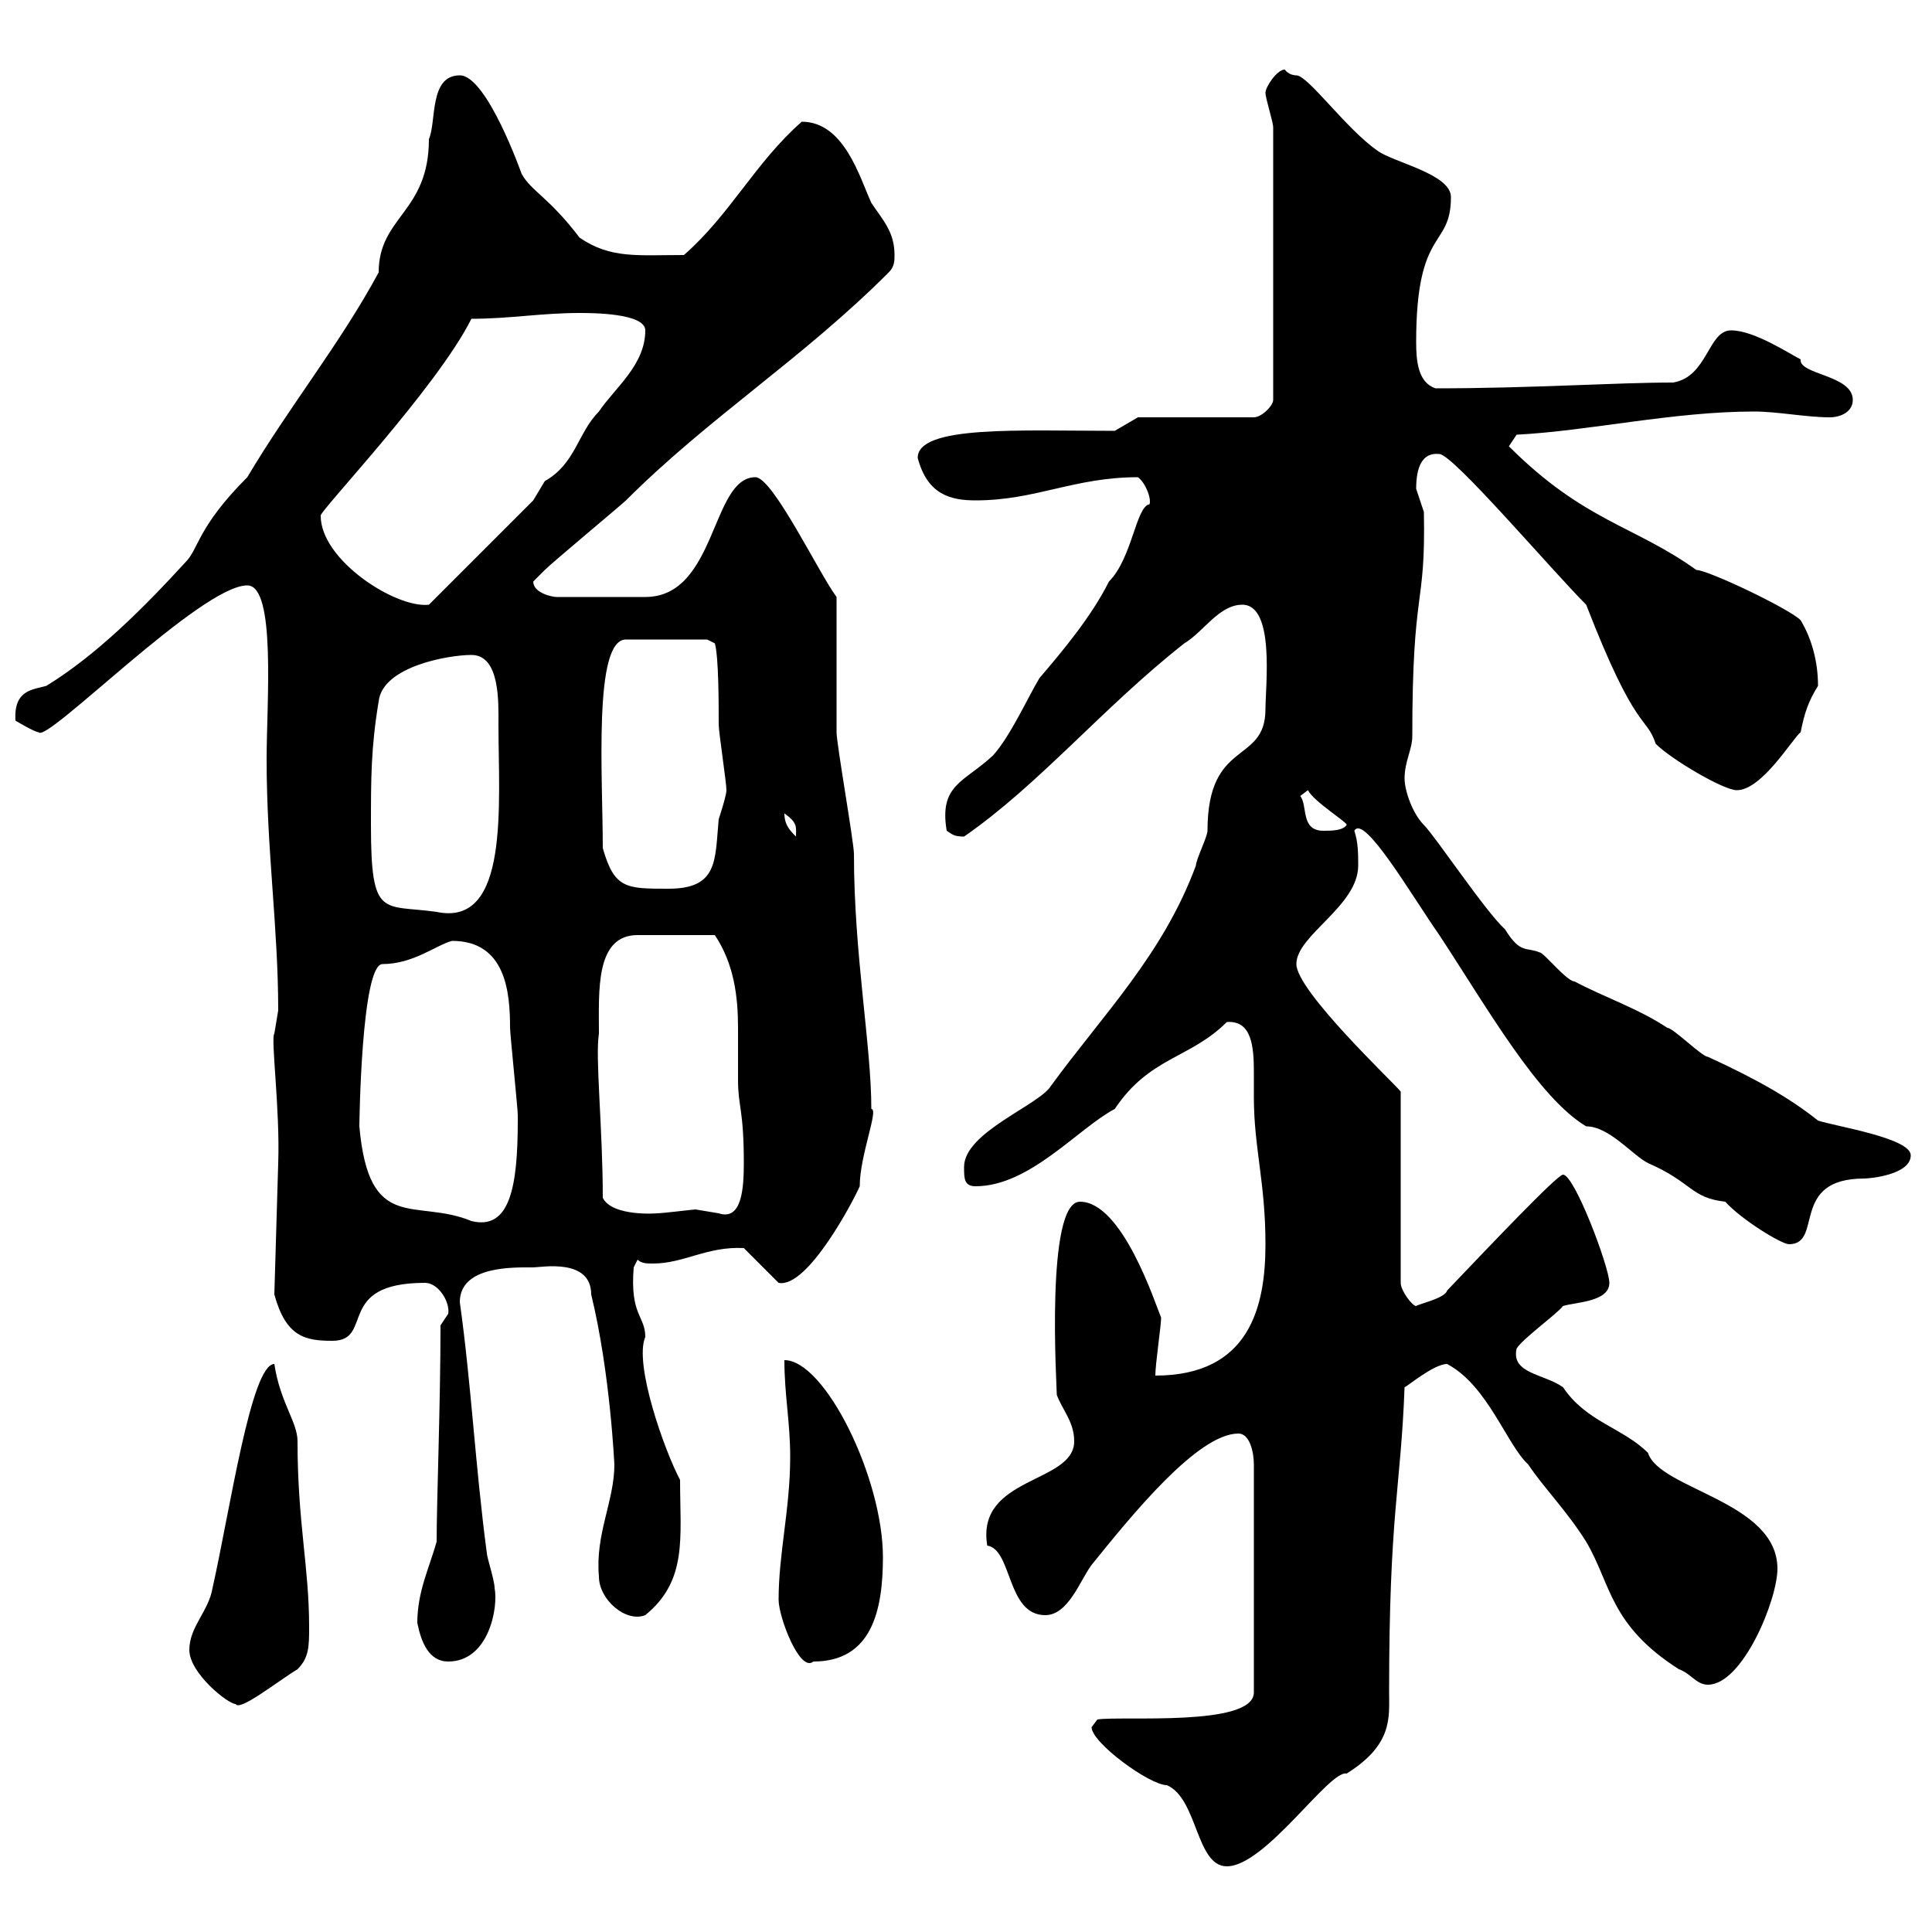 <svg xmlns="http://www.w3.org/2000/svg" xmlns:xlink="http://www.w3.org/1999/xlink" width="300" height="300"><path d="M169.50 268.20C169.50 270.60 178.50 277.20 181.20 277.20C186 279.30 185.70 289.80 190.50 289.80C196.50 289.80 206.40 274.80 209.10 275.40C216.30 270.90 215.70 266.70 215.70 262.80C215.70 234.90 217.50 231.30 218.10 215.40C218.40 215.40 222.60 211.80 224.70 211.80C231 215.10 234 224.40 237.30 227.40C239.70 231 243.30 234.60 246.30 239.40C250.20 246 249.90 252.30 260.70 259.20C262.50 259.80 263.40 261.60 265.20 261.60C270.60 261.60 276 248.40 276 243.60C276 233.10 257.70 231.30 255.90 225.60C252 221.70 246.30 220.80 242.70 215.40C239.70 213.30 234.60 213.30 235.50 209.40C236.40 207.90 241.80 204 242.70 202.80C244.50 202.20 249.90 202.20 249.90 199.20C249.90 196.80 244.50 182.40 242.70 182.40C241.80 182.40 231 193.80 224.70 200.40C224.40 201.60 220.20 202.50 219.90 202.80C219.30 202.80 217.50 200.40 217.50 199.20L217.50 169.50C216.60 168.30 201.30 153.90 201.30 149.70C201.30 145.20 210.90 140.70 210.90 134.40C210.90 132.60 210.90 130.80 210.30 129C211.80 126.30 219.30 139.20 223.50 145.20C231 156.60 238.80 170.40 246.30 174.90C249.90 174.90 253.50 179.40 255.90 180.60C262.80 183.60 262.50 186 267.90 186.60C270.30 189.30 276.60 193.20 277.80 193.20C283.20 193.20 277.80 183 289.50 183C290.40 183 296.70 182.40 296.70 179.40C296.70 176.70 285 174.90 282.30 174C277.80 170.40 272.40 167.40 265.20 164.10C264.30 164.10 259.80 159.60 258.90 159.60C254.40 156.60 249 154.80 244.50 152.40C243.30 152.40 239.70 147.90 239.10 147.90C237 147 236.10 148.20 233.70 144.30C230.70 141.60 222.90 129.90 221.10 128.10C219.30 126.30 218.10 122.70 218.10 120.90C218.10 118.20 219.30 116.40 219.30 114.30C219.30 90.60 221.40 94.80 221.10 79.50C221.10 79.50 219.90 75.90 219.90 75.90C219.90 72.60 220.80 70.20 223.50 70.50C225.60 70.50 240.90 88.50 246.30 93.90C254.10 114 255.60 111 257.10 115.50C259.50 117.90 267.60 122.70 269.70 122.70C273.60 122.70 278.40 114.60 279.60 113.70C280.20 110.70 280.80 108.90 282.30 106.50C282.30 102.90 281.40 99.30 279.60 96.30C277.80 94.50 265.20 88.50 263.40 88.50C253.80 81.60 246 81 234.30 69.30L235.50 67.50C246.90 66.90 259.80 63.90 272.40 63.90C276 63.90 280.50 64.80 284.10 64.80C285.90 64.80 287.70 63.90 287.70 62.10C287.70 58.20 279.30 58.20 279.60 55.80C277.80 54.90 272.40 51.30 268.80 51.30C265.20 51.30 265.20 58.50 259.80 59.40C250.80 59.40 237.90 60.30 222.90 60.30C220.20 59.40 219.90 56.10 219.90 53.10C219.90 35.10 225.30 38.70 225.30 30.60C225.30 27 216.30 25.20 213.90 23.40C209.10 20.10 203.10 11.70 201.30 11.70C200.10 11.70 199.50 10.80 199.50 10.80C198.30 10.80 196.50 13.50 196.50 14.40C196.50 15.30 197.70 18.90 197.70 19.80L197.70 62.10C197.70 63 195.90 64.80 194.70 64.80L176.70 64.80L173.10 66.90C158.40 66.90 142.50 66 142.50 71.10C144 76.80 147.60 77.70 151.50 77.70C160.80 77.70 166.80 74.10 176.70 74.10C177.90 75 178.80 77.40 178.50 78.30C176.40 78.60 175.80 86.70 172.20 90.30C169.50 95.70 165 101.10 161.40 105.30C159.60 108.30 156.90 114.30 154.20 117.30C149.70 121.50 145.80 121.80 147 129C147.90 129.60 148.20 129.90 149.70 129.90C161.40 121.80 171.30 109.80 183.90 99.90C186.90 98.10 189.30 93.90 192.90 93.90C198 93.90 196.50 106.50 196.50 110.10C196.50 118.80 187.50 114.60 187.50 129C187.50 129.90 185.70 133.50 185.70 134.40C180.60 148.20 171.30 157.50 163.20 168.60C161.40 171.60 149.70 175.80 149.70 181.20C149.70 183 149.70 184.20 151.50 184.20C159.90 184.20 167.40 175.20 173.10 172.20C178.50 164.10 184.80 164.40 190.50 158.70C194.40 158.40 194.70 162.60 194.70 166.50C194.70 168 194.70 169.80 194.70 170.40C194.70 178.20 196.50 183.60 196.50 193.20C196.50 202.80 194.10 213.60 179.40 213.60C179.40 211.80 180.30 205.80 180.30 204.60C179.40 202.50 174.30 186.60 167.70 186.60C162.30 186.60 164.10 215.40 164.10 216.60C165 219 166.80 220.80 166.80 223.80C166.80 230.40 151.50 229.20 153.30 240C157.20 240.60 156.30 250.80 162.30 250.80C165.90 250.80 167.70 245.40 169.50 243C175.80 235.20 186 222.60 192.30 222.60C194.10 222.60 194.70 225.60 194.70 227.40L194.70 262.80C194.70 268.20 174 266.40 170.40 267C170.40 267 169.50 268.20 169.50 268.20ZM29.40 256.20C29.40 259.80 35.40 264.60 36.60 264.60C37.20 265.80 43.20 261 46.20 259.20C48 257.40 48 255.60 48 252.60C48 243.30 46.20 236.40 46.20 223.80C46.20 220.80 43.50 217.80 42.60 211.80C39 211.80 35.70 234.60 33 246.60C32.40 250.20 29.40 252.60 29.40 256.20ZM64.80 252C65.40 255 66.60 258 69.60 258C75.90 258 77.40 249.60 76.80 246.60C76.80 245.40 75.60 241.80 75.60 241.20C73.80 227.70 73.20 215.10 71.40 202.20C71.40 196.50 79.80 196.80 82.80 196.80C84 196.80 91.80 195.30 91.80 201C94.80 213.30 95.40 227.70 95.40 227.40C95.40 233.10 92.40 238.20 93 244.80C93 248.40 97.20 252 100.20 250.80C106.80 245.40 105.60 238.80 105.60 229.80C103.20 225.30 98.40 211.80 100.20 207.60C100.20 204.30 97.80 204.30 98.40 196.80L99 195.60C99.60 196.20 100.50 196.20 101.40 196.20C106.20 196.20 109.80 193.50 115.50 193.80L120.90 199.20C125.40 200.10 132.60 186.30 133.50 184.20C133.50 179.40 136.50 172.20 135.30 172.20C135.30 162.30 132.60 148.20 132.60 132.60C132.60 130.80 129.90 115.50 129.90 113.70C129.90 110.70 129.90 95.70 129.90 92.70C127.20 89.10 120 74.10 117.30 74.10C110.40 74.10 111.30 92.70 100.20 92.70L86.40 92.70C85.80 92.70 82.80 92.10 82.80 90.30C82.80 90.30 84.60 88.50 84.60 88.50C85.80 87.30 96.60 78.30 97.20 77.70C110.10 64.80 124.50 55.80 138 42.30C138.90 41.40 138.90 40.50 138.90 39.60C138.90 36 137.10 34.20 135.30 31.50C133.50 27.60 131.10 18.90 124.50 18.90C117.30 25.20 113.40 33.30 106.20 39.60C99 39.60 94.80 40.20 90 36.90C85.20 30.60 82.50 29.70 81 27C81 27 75.60 11.70 71.40 11.70C66.60 11.70 67.80 18.90 66.60 21.60C66.60 33 58.80 33.60 58.80 42.30C52.80 53.40 45 63 38.40 74.10C30.60 81.90 30.90 85.20 28.80 87.30C22.20 94.50 15 101.70 7.20 106.50C5.10 107.10 2.10 107.10 2.40 111.90C2.40 111.90 5.40 113.70 6 113.70C7.20 115.50 31.20 90.90 38.40 90.90C42.90 90.90 41.40 109.20 41.40 117.90C41.40 132 43.20 144 43.20 156.90C43.20 156.90 42.60 160.50 42.60 160.50C42 161.10 43.50 172.20 43.20 180.60L42.60 201C44.40 207.60 47.40 208.20 51.60 208.20C58.20 208.20 51.90 199.20 66 199.20C68.10 199.20 69.90 202.20 69.60 204C69.60 204 68.40 205.80 68.40 205.80C68.40 218.10 67.80 233.10 67.80 239.40C66.60 243.60 64.80 247.20 64.80 252ZM120.90 248.40C120.90 251.10 124.20 259.80 126.30 258C135.30 258 137.10 250.20 137.10 241.80C137.10 229.50 128.10 211.20 121.80 211.20C121.80 216.60 122.70 220.80 122.70 226.20C122.70 234.30 120.90 241.20 120.90 248.40ZM55.80 174.90C55.80 174.60 56.10 149.70 59.40 149.70C64.20 149.70 67.80 146.70 70.20 146.10C78.60 146.10 79.20 154.20 79.20 159.60C79.20 160.50 80.40 172.20 80.40 173.10C80.40 173.10 80.40 173.10 80.40 174C80.40 184.20 79.20 191.10 73.20 189.60C64.50 186 57.30 191.70 55.80 174.90ZM93.60 186C93.60 175.20 92.40 164.10 93 160.50C93 153.90 92.40 145.20 99 145.20L111 145.20C114 149.70 114.60 154.80 114.60 159.60C114.60 162.60 114.60 165 114.60 167.70C114.60 171.90 115.50 172.20 115.50 180.60C115.50 184.50 115.20 189.60 111.60 188.40C111.60 188.40 108 187.80 108 187.80C107.70 187.80 102.90 188.40 102 188.40C102.30 188.40 95.10 189 93.60 186ZM57.60 128.10C57.60 120.90 57.60 116.10 58.80 108.90C59.40 103.50 69.60 101.70 73.20 101.70C77.70 101.70 77.40 109.20 77.40 112.50C77.40 124.80 79.20 144 67.80 141.60C59.40 140.40 57.60 142.80 57.60 128.10ZM93.60 131.70C93.60 120.60 92.10 99.30 97.20 99.30L109.80 99.30L111 99.90C111.60 102 111.60 109.20 111.60 112.50C111.60 113.70 112.80 121.50 112.80 122.70C112.80 123.60 111.60 127.20 111.60 127.20C111 133.50 111.60 138 103.80 138C97.20 138 95.40 138 93.60 131.70ZM121.80 126.30C123.90 127.80 123.60 128.40 123.60 129.90C122.70 129 121.80 128.10 121.80 126.30ZM201.90 123.60L203.10 122.70C204 124.50 209.40 127.80 209.10 128.10C208.50 129 206.70 129 205.50 129C201.90 129 203.10 125.10 201.90 123.60ZM49.80 80.10C49.20 79.80 67.80 60.30 73.20 49.50C79.20 49.50 84 48.60 90 48.60C91.80 48.60 100.20 48.60 100.20 51.30C100.20 56.70 95.40 60.30 93 63.90C89.70 67.20 89.40 72 84.60 74.70C84.60 74.70 82.80 77.70 82.80 77.70L66.60 93.90C61.50 94.50 49.80 87 49.80 80.10Z"/></svg>